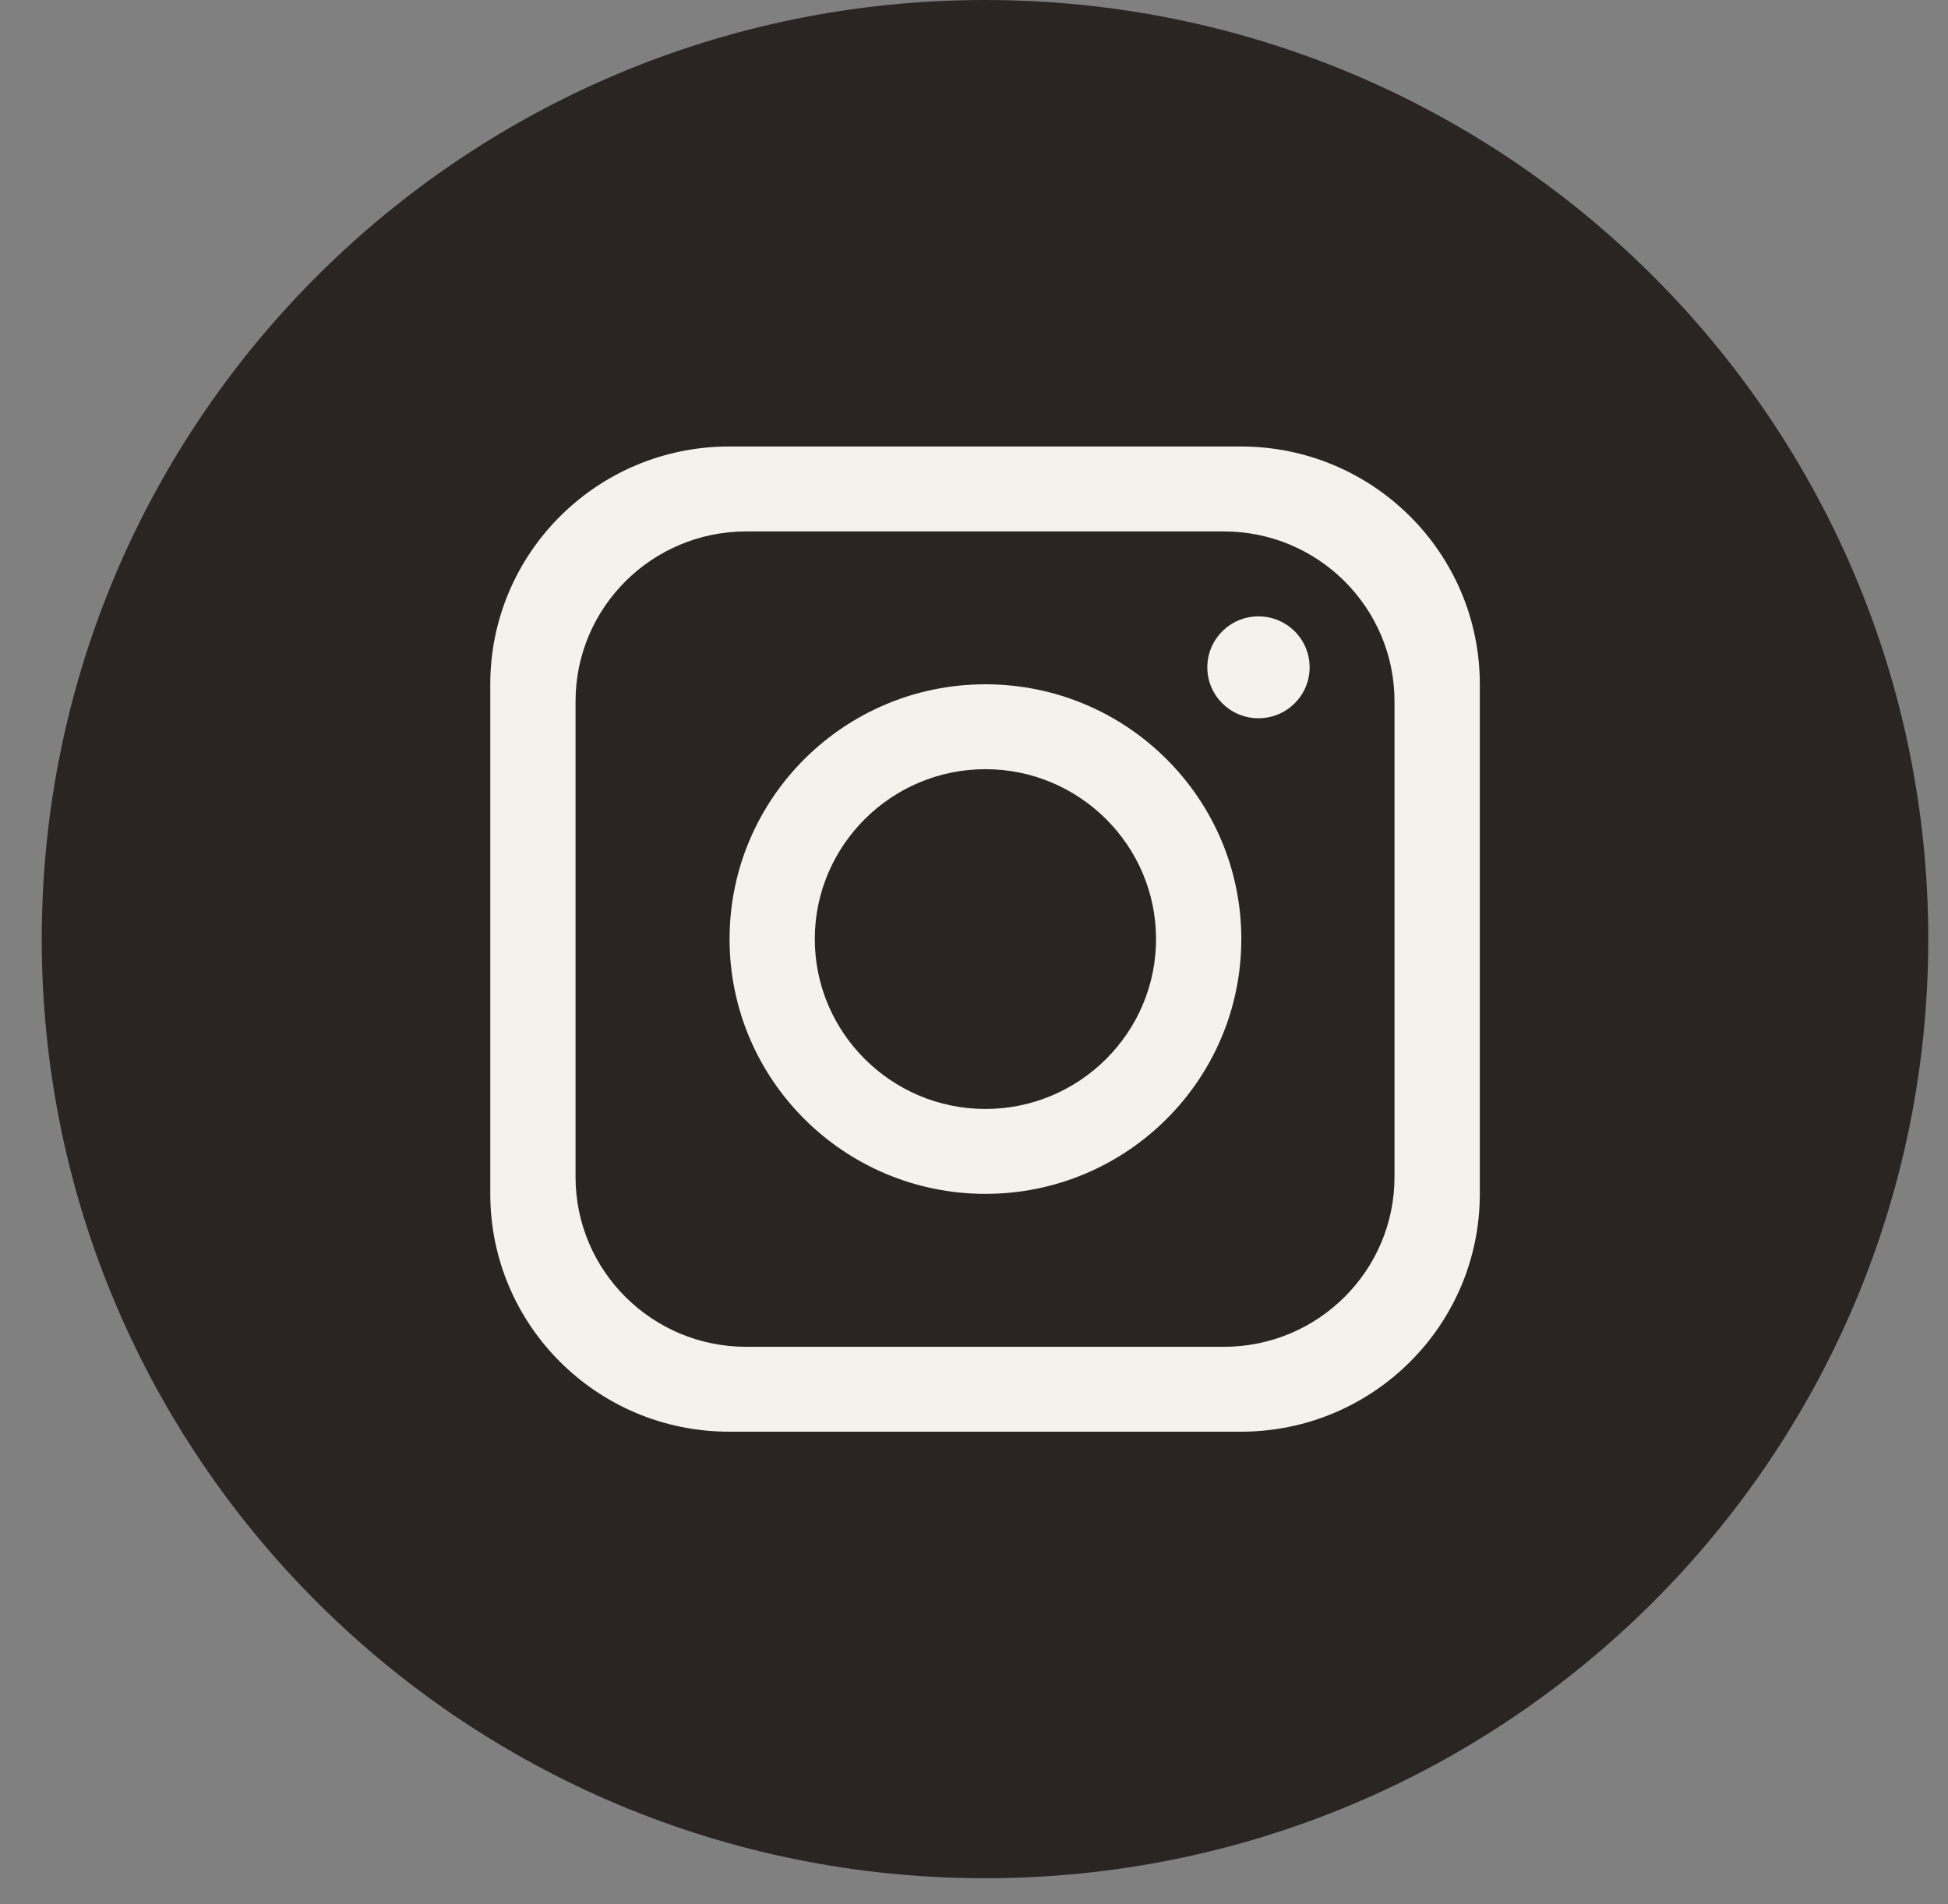 <svg width="44" height="43" viewBox="0 0 44 43" fill="none" xmlns="http://www.w3.org/2000/svg">
<rect x="0" y="0" width="44" height="43" fill="#808080" stroke="none"/>
<path d="M43.554 21.207C43.554 32.92 34.016 42.415 22.249 42.415C10.482 42.415 0.943 32.92 0.943 21.207C0.943 9.495 10.482 0 22.249 0C34.016 0 43.554 9.495 43.554 21.207Z" fill="#2A2523"/>
<path d="M28.03 10.083H16.469C13.49 10.083 11.074 12.488 11.074 15.453V26.961C11.074 29.926 13.49 32.331 16.469 32.331H28.03C31.009 32.331 33.425 29.926 33.425 26.961V15.453C33.425 12.488 31.009 10.083 28.03 10.083ZM31.498 26.578C31.498 28.696 29.772 30.414 27.644 30.414H16.854C14.727 30.414 13 28.696 13 26.578V15.838C13 13.72 14.727 12.001 16.854 12.001H27.644C29.772 12.001 31.498 13.72 31.498 15.838V26.578Z" fill="#F5F2EC"/>
<path d="M22.258 15.453C19.068 15.453 16.479 18.031 16.479 21.206C16.479 24.382 19.068 26.96 22.258 26.96C25.449 26.96 28.038 24.382 28.038 21.206C28.038 18.031 25.449 15.453 22.258 15.453ZM22.258 25.043C20.135 25.043 18.404 23.32 18.404 21.206C18.404 19.093 20.135 17.37 22.258 17.37C24.382 17.37 26.112 19.093 26.112 21.206C26.112 23.32 24.382 25.043 22.258 25.043Z" fill="#F5F2EC"/>
<path d="M28.425 16.22C29.064 16.22 29.581 15.705 29.581 15.07C29.581 14.434 29.064 13.919 28.425 13.919C27.787 13.919 27.27 14.434 27.27 15.07C27.27 15.705 27.787 16.22 28.425 16.22Z" fill="#F5F2EC"/>
</svg>
